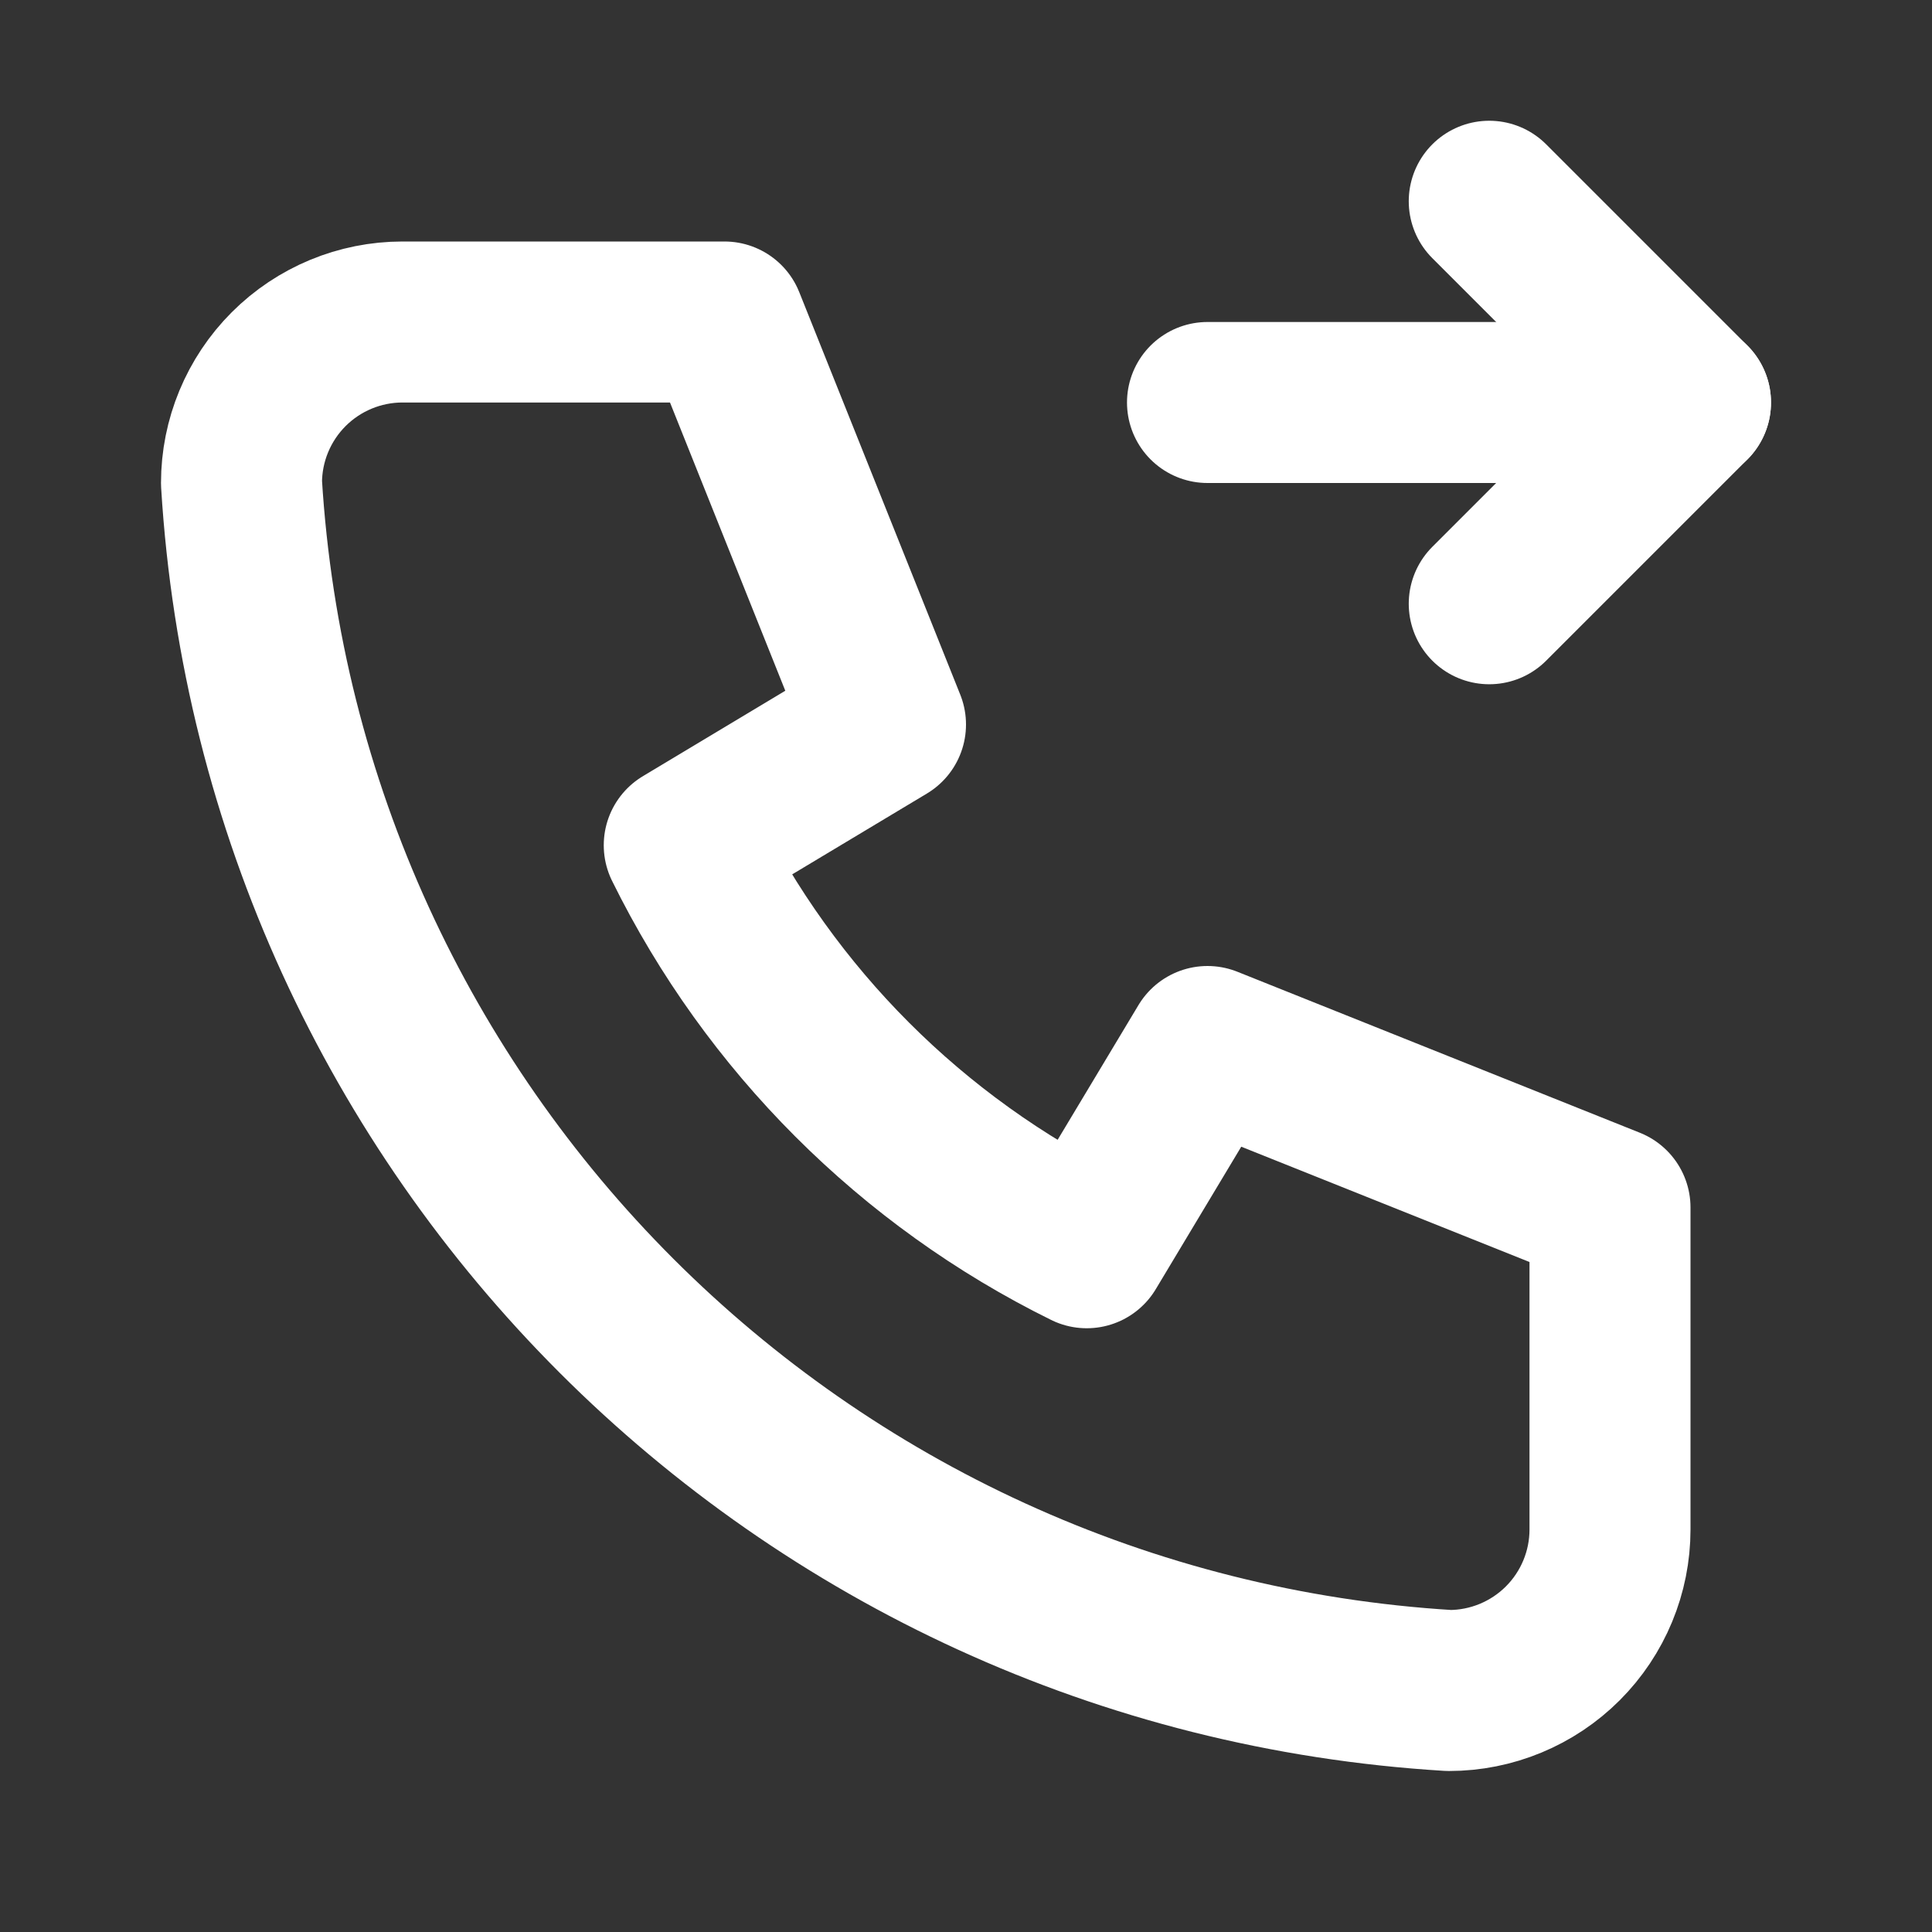 <svg width="24" height="24" viewBox="0 0 24 24" fill="none" xmlns="http://www.w3.org/2000/svg">
<rect x="0" y="0" width="24" height="24" fill="#333333" stroke="none"/>
<g id="Call us" clip-path="url(#clip0_190_16483)">
<path id="Vector" d="M5 4H9L11 9L8.5 10.5C9.571 12.671 11.329 14.429 13.5 15.5L15 13L20 15V19C20 19.53 19.789 20.039 19.414 20.414C19.039 20.789 18.53 21 18 21C9.928 20.51 3.49 14.072 3 6C3 5.47 3.211 4.961 3.586 4.586C3.961 4.211 4.47 4 5 4Z" stroke="white" stroke-width="2" stroke-linecap="round" stroke-linejoin="round"/>
<path id="Vector_2" d="M15 5H21" stroke="white" stroke-width="2" stroke-linecap="round" stroke-linejoin="round"/>
<path id="Vector_3" d="M18.5 7.5L21 5L18.5 2.5" stroke="white" stroke-width="2" stroke-linecap="round" stroke-linejoin="round"/>
</g>
<defs>
<clipPath id="clip0_190_16483">
<rect width="24" height="24" fill="white"/>
</clipPath>
</defs>
</svg>
